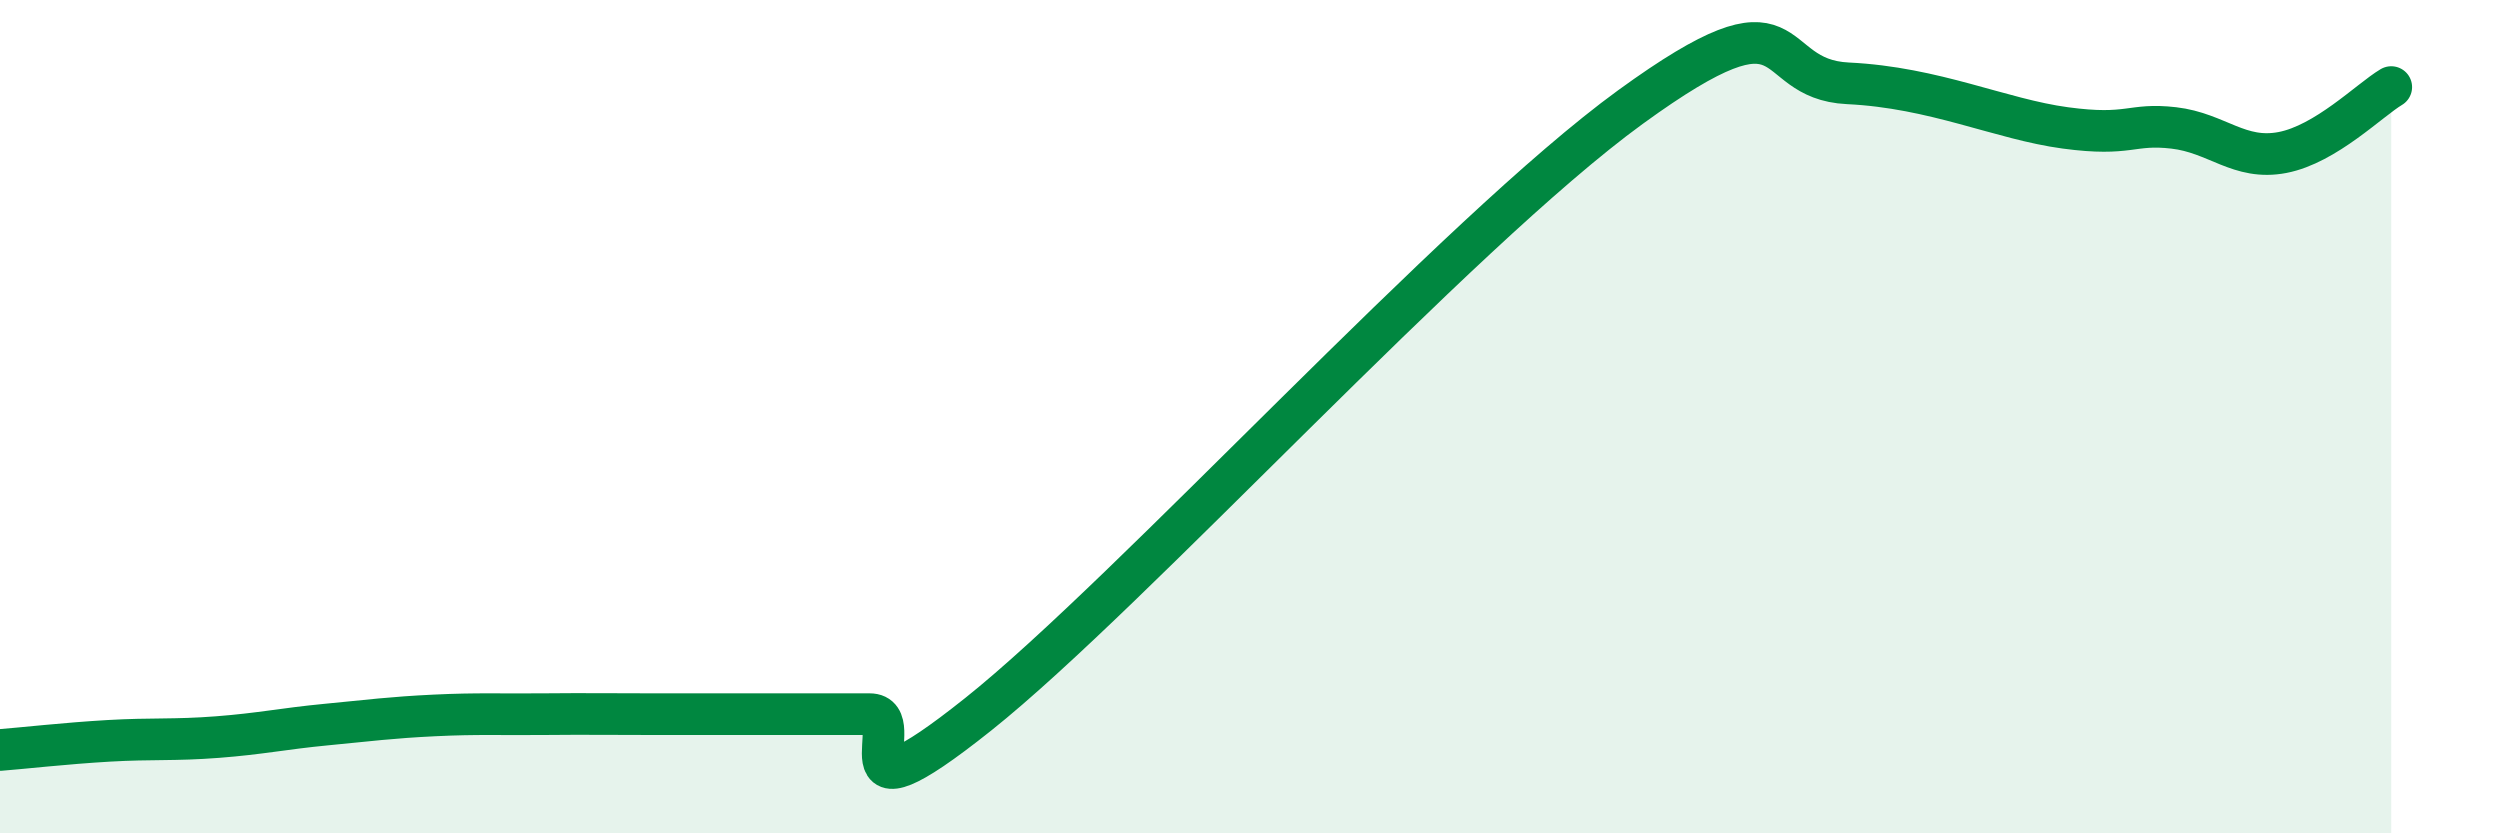 
    <svg width="60" height="20" viewBox="0 0 60 20" xmlns="http://www.w3.org/2000/svg">
      <path
        d="M 0,18 C 0.52,17.96 1.57,17.84 2.61,17.78 C 3.65,17.72 4.18,17.77 5.22,17.69 C 6.26,17.61 6.79,17.49 7.83,17.39 C 8.87,17.29 9.39,17.22 10.43,17.17 C 11.47,17.12 12,17.15 13.04,17.14 C 14.08,17.13 14.61,17.14 15.65,17.14 C 16.69,17.14 17.22,17.14 18.26,17.14 C 19.3,17.14 19.83,17.14 20.87,17.14 C 21.91,17.14 19.83,20.05 23.48,17.14 C 27.13,14.23 34.96,5.6 39.13,2.57 C 43.3,-0.46 42.26,1.9 44.35,2 C 46.44,2.1 48.01,2.86 49.57,3.07 C 51.13,3.28 51.13,2.95 52.17,3.07 C 53.21,3.19 53.74,3.86 54.78,3.66 C 55.82,3.46 56.87,2.4 57.39,2.09L57.39 20L0 20Z"
        fill="#008740"
        opacity="0.1"
        stroke-linecap="round"
        stroke-linejoin="round"
      />
      <path
        d="M 0,18 C 0.52,17.96 1.57,17.84 2.61,17.78 C 3.65,17.72 4.18,17.77 5.22,17.69 C 6.26,17.61 6.79,17.49 7.83,17.39 C 8.87,17.29 9.39,17.22 10.43,17.17 C 11.47,17.12 12,17.15 13.04,17.14 C 14.08,17.13 14.61,17.14 15.65,17.14 C 16.69,17.14 17.22,17.14 18.26,17.14 C 19.3,17.14 19.83,17.14 20.87,17.14 C 21.91,17.14 19.83,20.05 23.48,17.14 C 27.13,14.23 34.96,5.6 39.13,2.57 C 43.3,-0.46 42.26,1.9 44.35,2 C 46.44,2.1 48.01,2.86 49.57,3.07 C 51.13,3.28 51.13,2.95 52.17,3.07 C 53.21,3.19 53.74,3.86 54.78,3.66 C 55.82,3.46 56.87,2.4 57.39,2.09"
        stroke="#008740"
        stroke-width="1"
        fill="none"
        stroke-linecap="round"
        stroke-linejoin="round"
      />
    </svg>
  